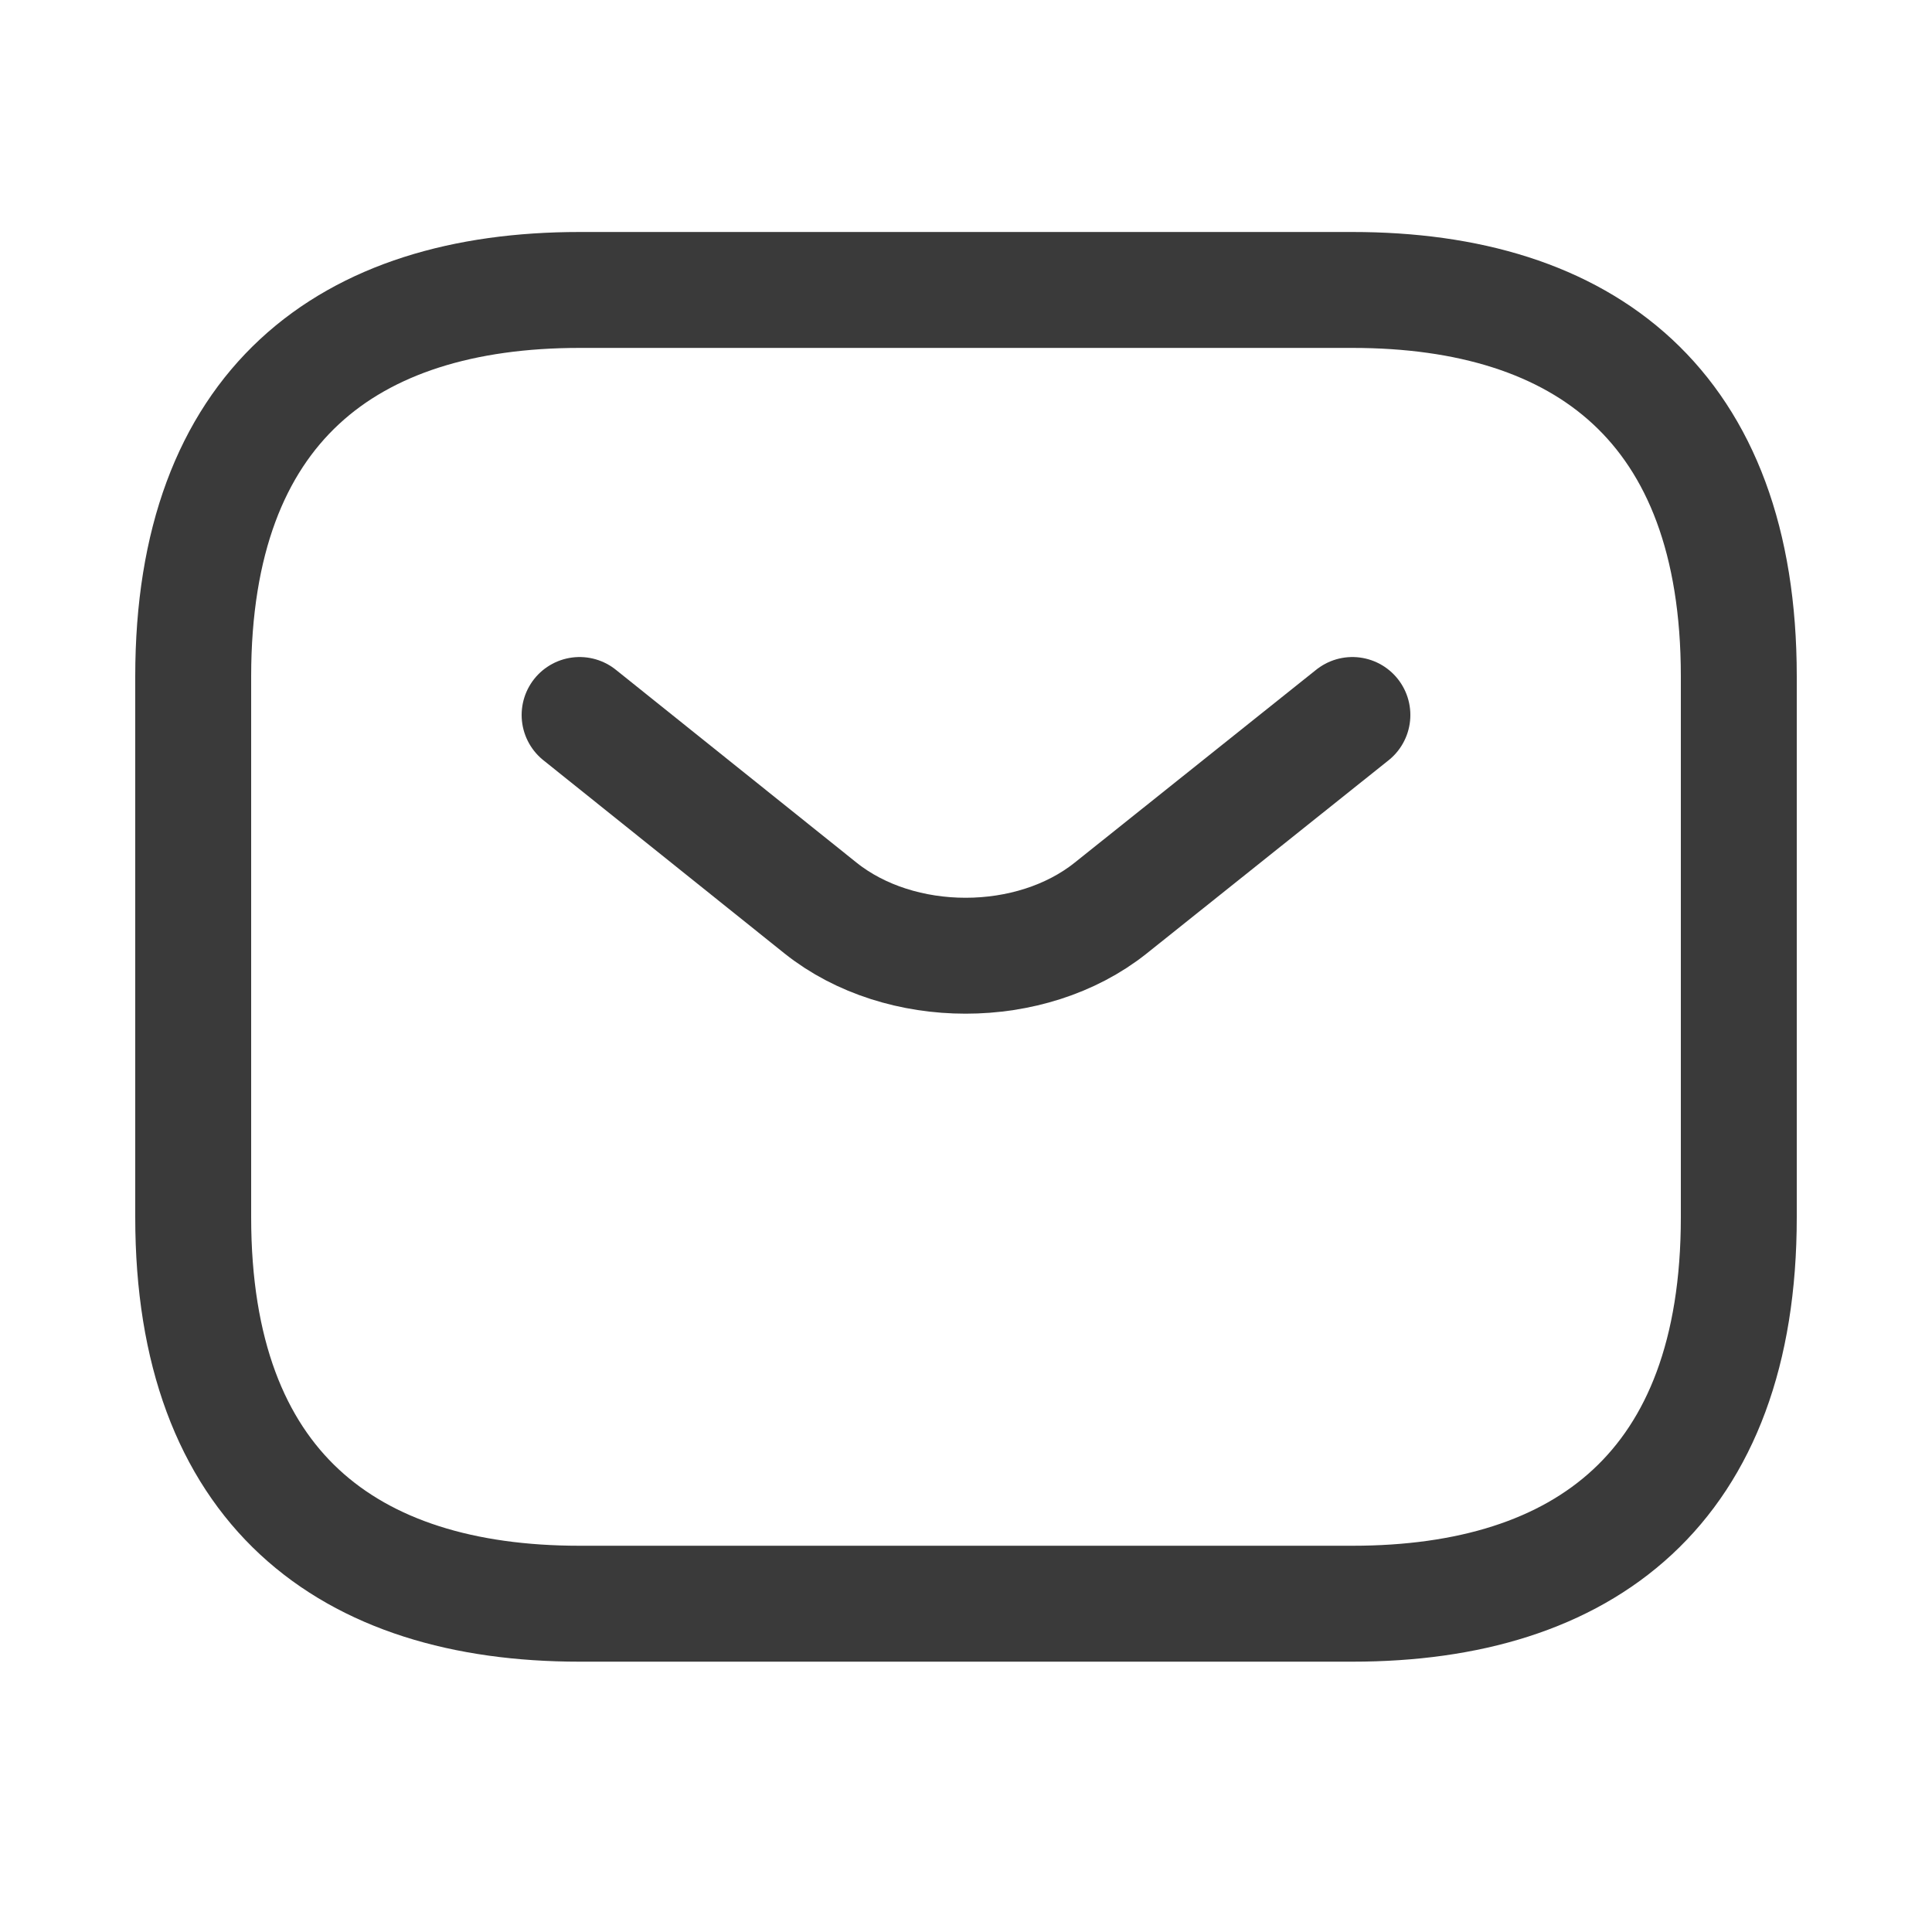 <svg width="25" height="25" viewBox="0 0 25 25" fill="none" xmlns="http://www.w3.org/2000/svg">
<path d="M17.5 20.752H7.5C4.5 20.752 2.5 19.252 2.5 15.752V8.752C2.5 5.252 4.5 3.752 7.5 3.752H17.5C20.5 3.752 22.5 5.252 22.5 8.752V15.752C22.5 19.252 20.5 20.752 17.5 20.752Z" stroke="#3A3A3A" stroke-width="1.5" stroke-miterlimit="10" stroke-linecap="round" stroke-linejoin="round"/>
<path d="M17.5 9.252L14.37 11.752C13.34 12.572 11.65 12.572 10.62 11.752L7.5 9.252" stroke="#3A3A3A" stroke-width="1.5" stroke-miterlimit="10" stroke-linecap="round" stroke-linejoin="round"/>
</svg>
